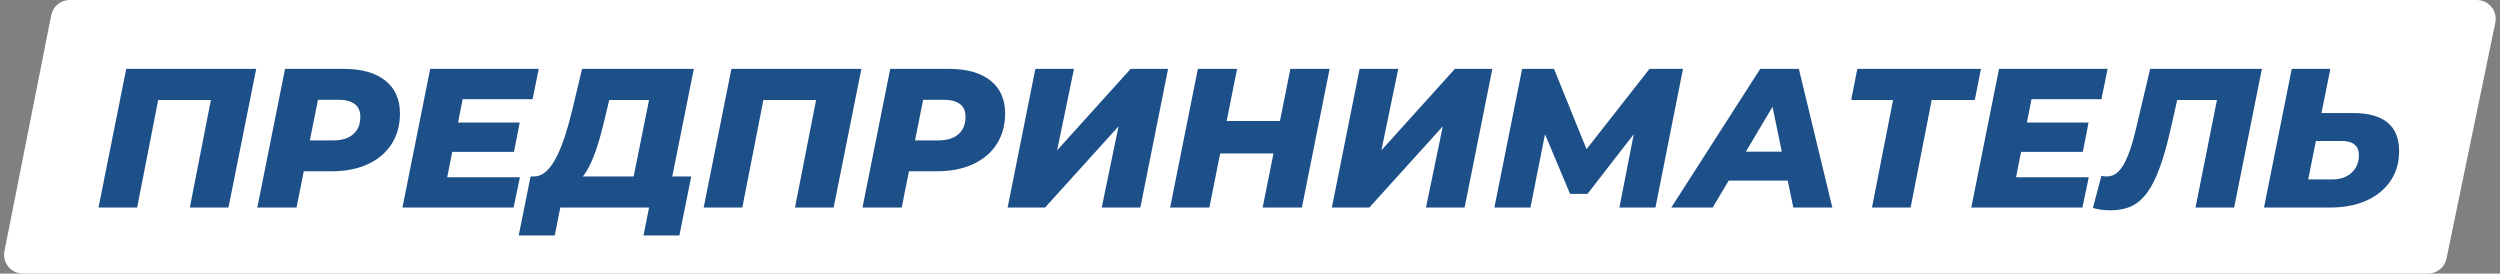 <?xml version="1.0" encoding="UTF-8"?> <svg xmlns="http://www.w3.org/2000/svg" width="530" height="58" viewBox="0 0 530 58" fill="none"><rect x="0" y="0" width="530" height="58" fill="#808080" stroke="none"/> <path d="M10.861 3.222C11.232 1.349 12.876 0 14.785 0H525.088C527.623 0 529.518 2.328 529.005 4.81L518.66 54.81C518.276 56.668 516.64 58 514.743 58H4.871C2.349 58 0.457 55.695 0.947 53.222L10.861 3.222Z" fill="white"></path> <path d="M20.882 44L26.762 14.6H54.314L48.434 44H40.244L45.074 19.346L46.544 21.194H31.676L33.902 19.346L29.072 44H20.882ZM54.551 44L60.431 14.6H72.863C76.671 14.6 79.611 15.426 81.683 17.078C83.755 18.73 84.791 21.054 84.791 24.05C84.791 26.514 84.203 28.67 83.027 30.518C81.851 32.366 80.171 33.794 77.987 34.802C75.803 35.81 73.227 36.314 70.259 36.314H60.725L65.135 32.618L62.867 44H54.551ZM64.925 33.584L62.027 29.762H70.637C72.457 29.762 73.871 29.328 74.879 28.46C75.887 27.592 76.391 26.36 76.391 24.764C76.391 23.532 75.985 22.622 75.173 22.034C74.361 21.446 73.227 21.152 71.771 21.152H63.791L68.201 17.204L64.925 33.584ZM96.531 25.982H110.182L108.964 32.198H95.314L96.531 25.982ZM94.809 37.574H110.224L108.88 44H85.317L91.198 14.6H114.214L112.912 21.026H98.085L94.809 37.574ZM133.735 40.388L137.599 21.194H129.157L128.317 24.722C127.925 26.402 127.519 27.984 127.099 29.468C126.679 30.952 126.217 32.296 125.713 33.5C125.237 34.704 124.705 35.754 124.117 36.65C123.529 37.546 122.871 38.218 122.143 38.666L113.071 37.406C114.023 37.434 114.905 37.098 115.717 36.398C116.529 35.67 117.257 34.676 117.901 33.416C118.573 32.128 119.189 30.63 119.749 28.922C120.309 27.214 120.827 25.366 121.303 23.378L123.403 14.6H147.091L141.925 40.388H133.735ZM109.963 49.922L112.483 37.406H146.545L144.025 49.922H136.423L137.599 44H118.783L117.607 49.922H109.963ZM149.179 44L155.059 14.6H182.611L176.731 44H168.541L173.371 19.346L174.841 21.194H159.973L162.199 19.346L157.369 44H149.179ZM182.848 44L188.728 14.6H201.16C204.968 14.6 207.908 15.426 209.98 17.078C212.052 18.73 213.088 21.054 213.088 24.05C213.088 26.514 212.5 28.67 211.324 30.518C210.148 32.366 208.468 33.794 206.284 34.802C204.1 35.81 201.524 36.314 198.556 36.314H189.022L193.432 32.618L191.164 44H182.848ZM193.222 33.584L190.324 29.762H198.934C200.754 29.762 202.168 29.328 203.176 28.46C204.184 27.592 204.688 26.36 204.688 24.764C204.688 23.532 204.282 22.622 203.47 22.034C202.658 21.446 201.524 21.152 200.068 21.152H192.088L196.498 17.204L193.222 33.584ZM213.614 44L219.494 14.6H227.684L224.114 31.862L239.696 14.6H247.634L241.754 44H233.564L237.134 26.78L221.552 44H213.614ZM273.562 14.6H281.878L275.998 44H267.682L273.562 14.6ZM256.384 44H248.068L253.948 14.6H262.264L256.384 44ZM270.58 32.534H258.106L259.492 25.646H271.966L270.58 32.534ZM282.357 44L288.237 14.6H296.427L292.857 31.862L308.439 14.6H316.377L310.497 44H302.307L305.877 26.78L290.295 44H282.357ZM316.81 44L322.69 14.6H329.452L337.558 34.634H333.988L349.696 14.6H356.794L350.956 44H343.312L346.798 26.192L348.142 26.15L336.55 41.102H332.854L326.554 26.108L327.982 26.234L324.454 44H316.81ZM354.311 44L373.169 14.6H381.359L388.457 44H380.183L374.933 18.548H378.209L363.089 44H354.311ZM362.543 38.288L365.903 32.156H380.267L381.191 38.288H362.543ZM396.86 44L401.69 19.346L403.16 21.194H392.45L393.752 14.6H419.96L418.658 21.194H407.696L409.88 19.346L405.05 44H396.86ZM429.127 25.982H442.777L441.559 32.198H427.909L429.127 25.982ZM427.405 37.574H442.819L441.475 44H417.913L423.793 14.6H446.809L445.507 21.026H430.681L427.405 37.574ZM447.389 44.588C446.717 44.588 446.073 44.546 445.457 44.462C444.869 44.378 444.281 44.252 443.693 44.084L445.499 37.28C445.835 37.364 446.199 37.406 446.591 37.406C447.571 37.406 448.411 37.056 449.111 36.356C449.839 35.656 450.525 34.494 451.169 32.87C451.813 31.246 452.443 29.062 453.059 26.318L455.831 14.6H479.519L473.639 44H465.449L470.363 19.346L471.833 21.194H459.947L462.005 19.262L460.115 27.62C459.387 30.84 458.617 33.528 457.805 35.684C457.021 37.84 456.139 39.576 455.159 40.892C454.179 42.208 453.059 43.16 451.799 43.748C450.539 44.308 449.069 44.588 447.389 44.588ZM498.828 23.966C505.352 23.966 508.614 26.654 508.614 32.03C508.614 34.438 508.012 36.538 506.808 38.33C505.604 40.122 503.896 41.522 501.684 42.53C499.472 43.51 496.896 44 493.956 44H479.97L485.85 14.6H494.04L492.15 23.966H498.828ZM494.502 38.036C495.622 38.036 496.588 37.826 497.4 37.406C498.24 36.986 498.898 36.384 499.374 35.6C499.85 34.816 500.088 33.934 500.088 32.954C500.088 31.89 499.78 31.12 499.164 30.644C498.576 30.14 497.638 29.888 496.35 29.888H490.974L489.336 38.036H494.502Z" fill="#1D5089"></path> </svg> 